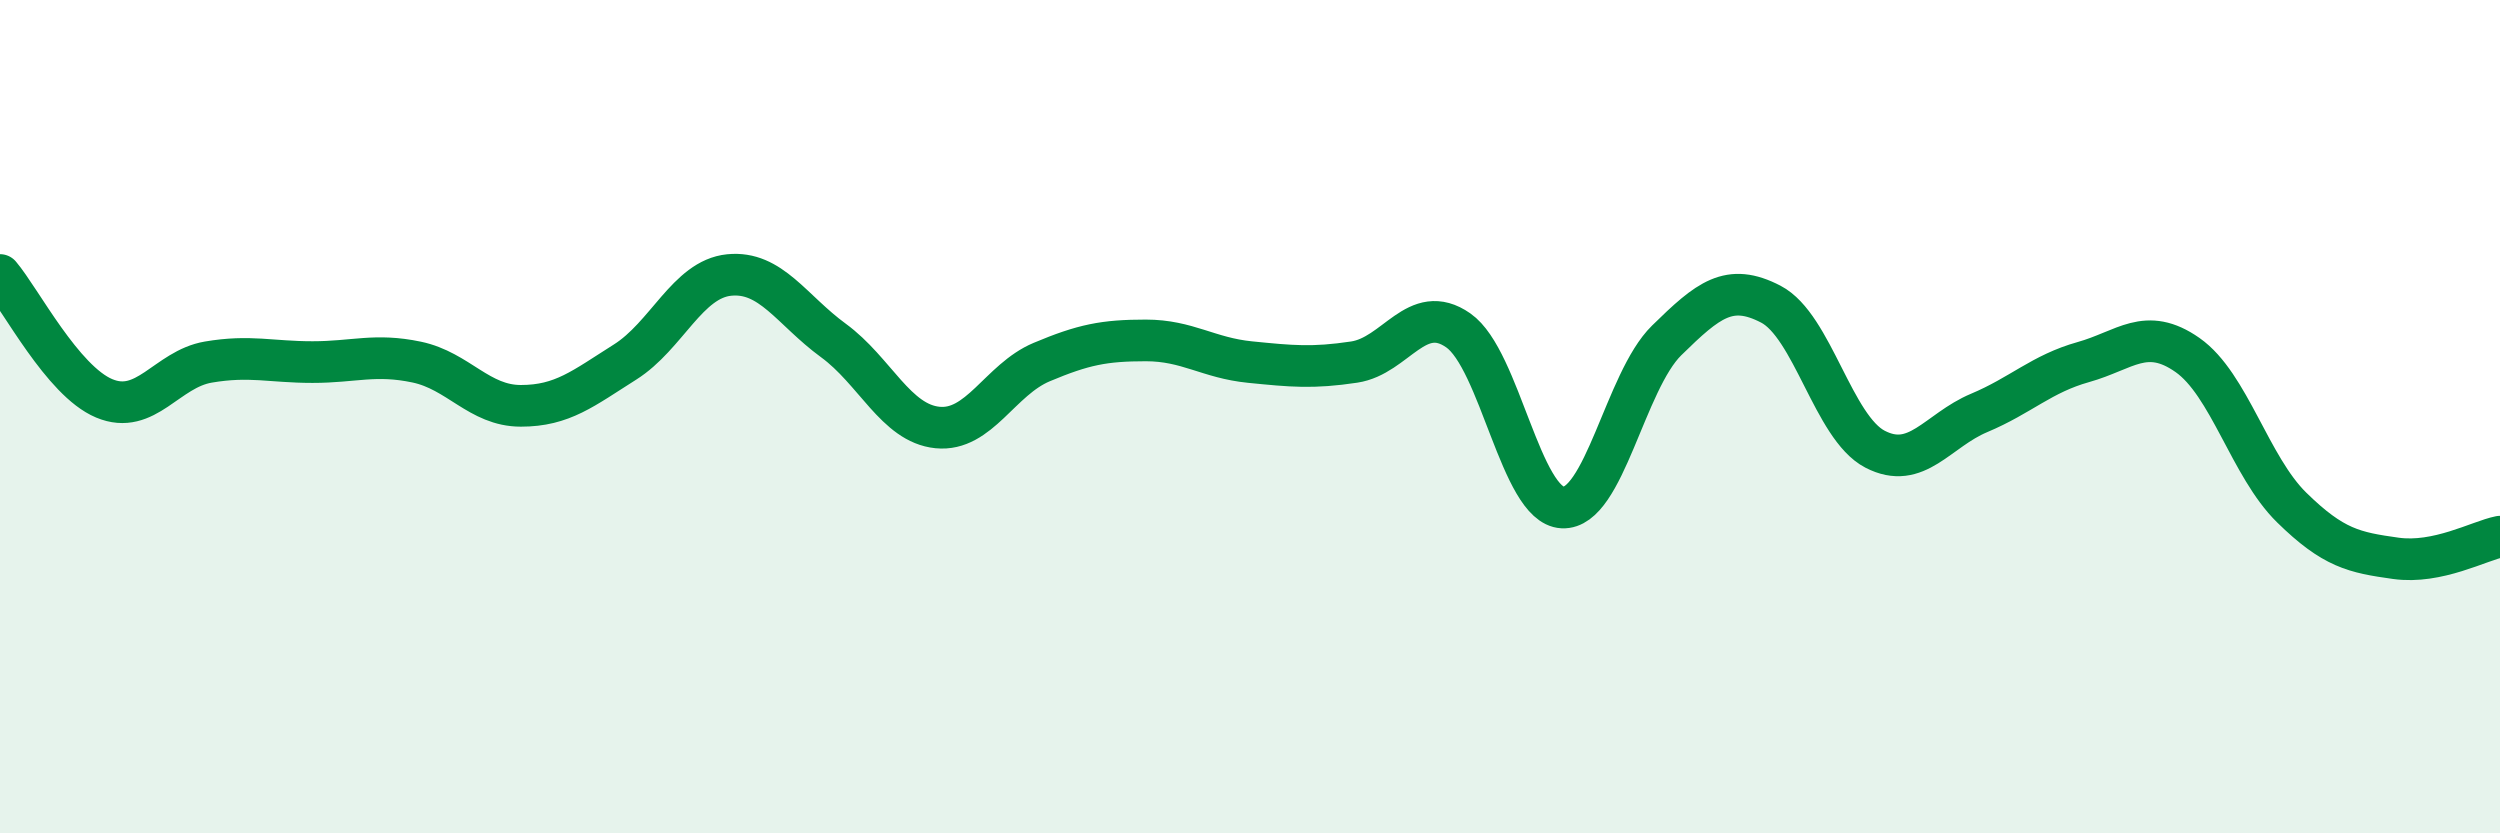 
    <svg width="60" height="20" viewBox="0 0 60 20" xmlns="http://www.w3.org/2000/svg">
      <path
        d="M 0,6.6 C 0.5,7.19 1.5,9.14 2.5,9.56 C 3.5,9.98 4,8.86 5,8.69 C 6,8.52 6.5,8.69 7.5,8.69 C 8.5,8.69 9,8.48 10,8.69 C 11,8.9 11.5,9.74 12.5,9.74 C 13.5,9.74 14,9.32 15,8.69 C 16,8.06 16.5,6.7 17.5,6.6 C 18.5,6.5 19,7.44 20,8.17 C 21,8.9 21.5,10.16 22.5,10.26 C 23.5,10.36 24,9.11 25,8.69 C 26,8.27 26.5,8.17 27.5,8.17 C 28.5,8.17 29,8.59 30,8.69 C 31,8.79 31.5,8.84 32.5,8.69 C 33.5,8.54 34,7.23 35,7.93 C 36,8.63 36.5,12.13 37.5,12.18 C 38.5,12.23 39,9.15 40,8.17 C 41,7.19 41.5,6.78 42.5,7.3 C 43.5,7.82 44,10.26 45,10.78 C 46,11.3 46.5,10.33 47.5,9.91 C 48.5,9.49 49,8.97 50,8.69 C 51,8.41 51.5,7.82 52.5,8.52 C 53.5,9.22 54,11.2 55,12.18 C 56,13.16 56.5,13.26 57.5,13.4 C 58.5,13.54 59.5,12.98 60,12.88L60 20L0 20Z"
        fill="#008740"
        opacity="0.1"
        stroke-linecap="round"
        stroke-linejoin="round"
      />
      <path
        d="M 0,6.6 C 0.5,7.19 1.5,9.14 2.5,9.56 C 3.5,9.98 4,8.86 5,8.69 C 6,8.52 6.5,8.69 7.5,8.69 C 8.5,8.69 9,8.48 10,8.69 C 11,8.9 11.5,9.74 12.5,9.74 C 13.5,9.74 14,9.32 15,8.69 C 16,8.06 16.5,6.7 17.5,6.6 C 18.5,6.5 19,7.44 20,8.17 C 21,8.9 21.5,10.16 22.5,10.26 C 23.5,10.36 24,9.11 25,8.69 C 26,8.27 26.5,8.17 27.5,8.17 C 28.5,8.17 29,8.59 30,8.69 C 31,8.79 31.5,8.84 32.5,8.69 C 33.5,8.54 34,7.23 35,7.93 C 36,8.63 36.5,12.13 37.5,12.18 C 38.5,12.23 39,9.15 40,8.17 C 41,7.19 41.5,6.78 42.5,7.3 C 43.5,7.82 44,10.26 45,10.78 C 46,11.3 46.5,10.33 47.5,9.91 C 48.5,9.49 49,8.97 50,8.69 C 51,8.41 51.5,7.82 52.5,8.52 C 53.5,9.22 54,11.2 55,12.18 C 56,13.16 56.5,13.26 57.5,13.4 C 58.5,13.54 59.5,12.98 60,12.88"
        stroke="#008740"
        stroke-width="1"
        fill="none"
        stroke-linecap="round"
        stroke-linejoin="round"
      />
    </svg>
  